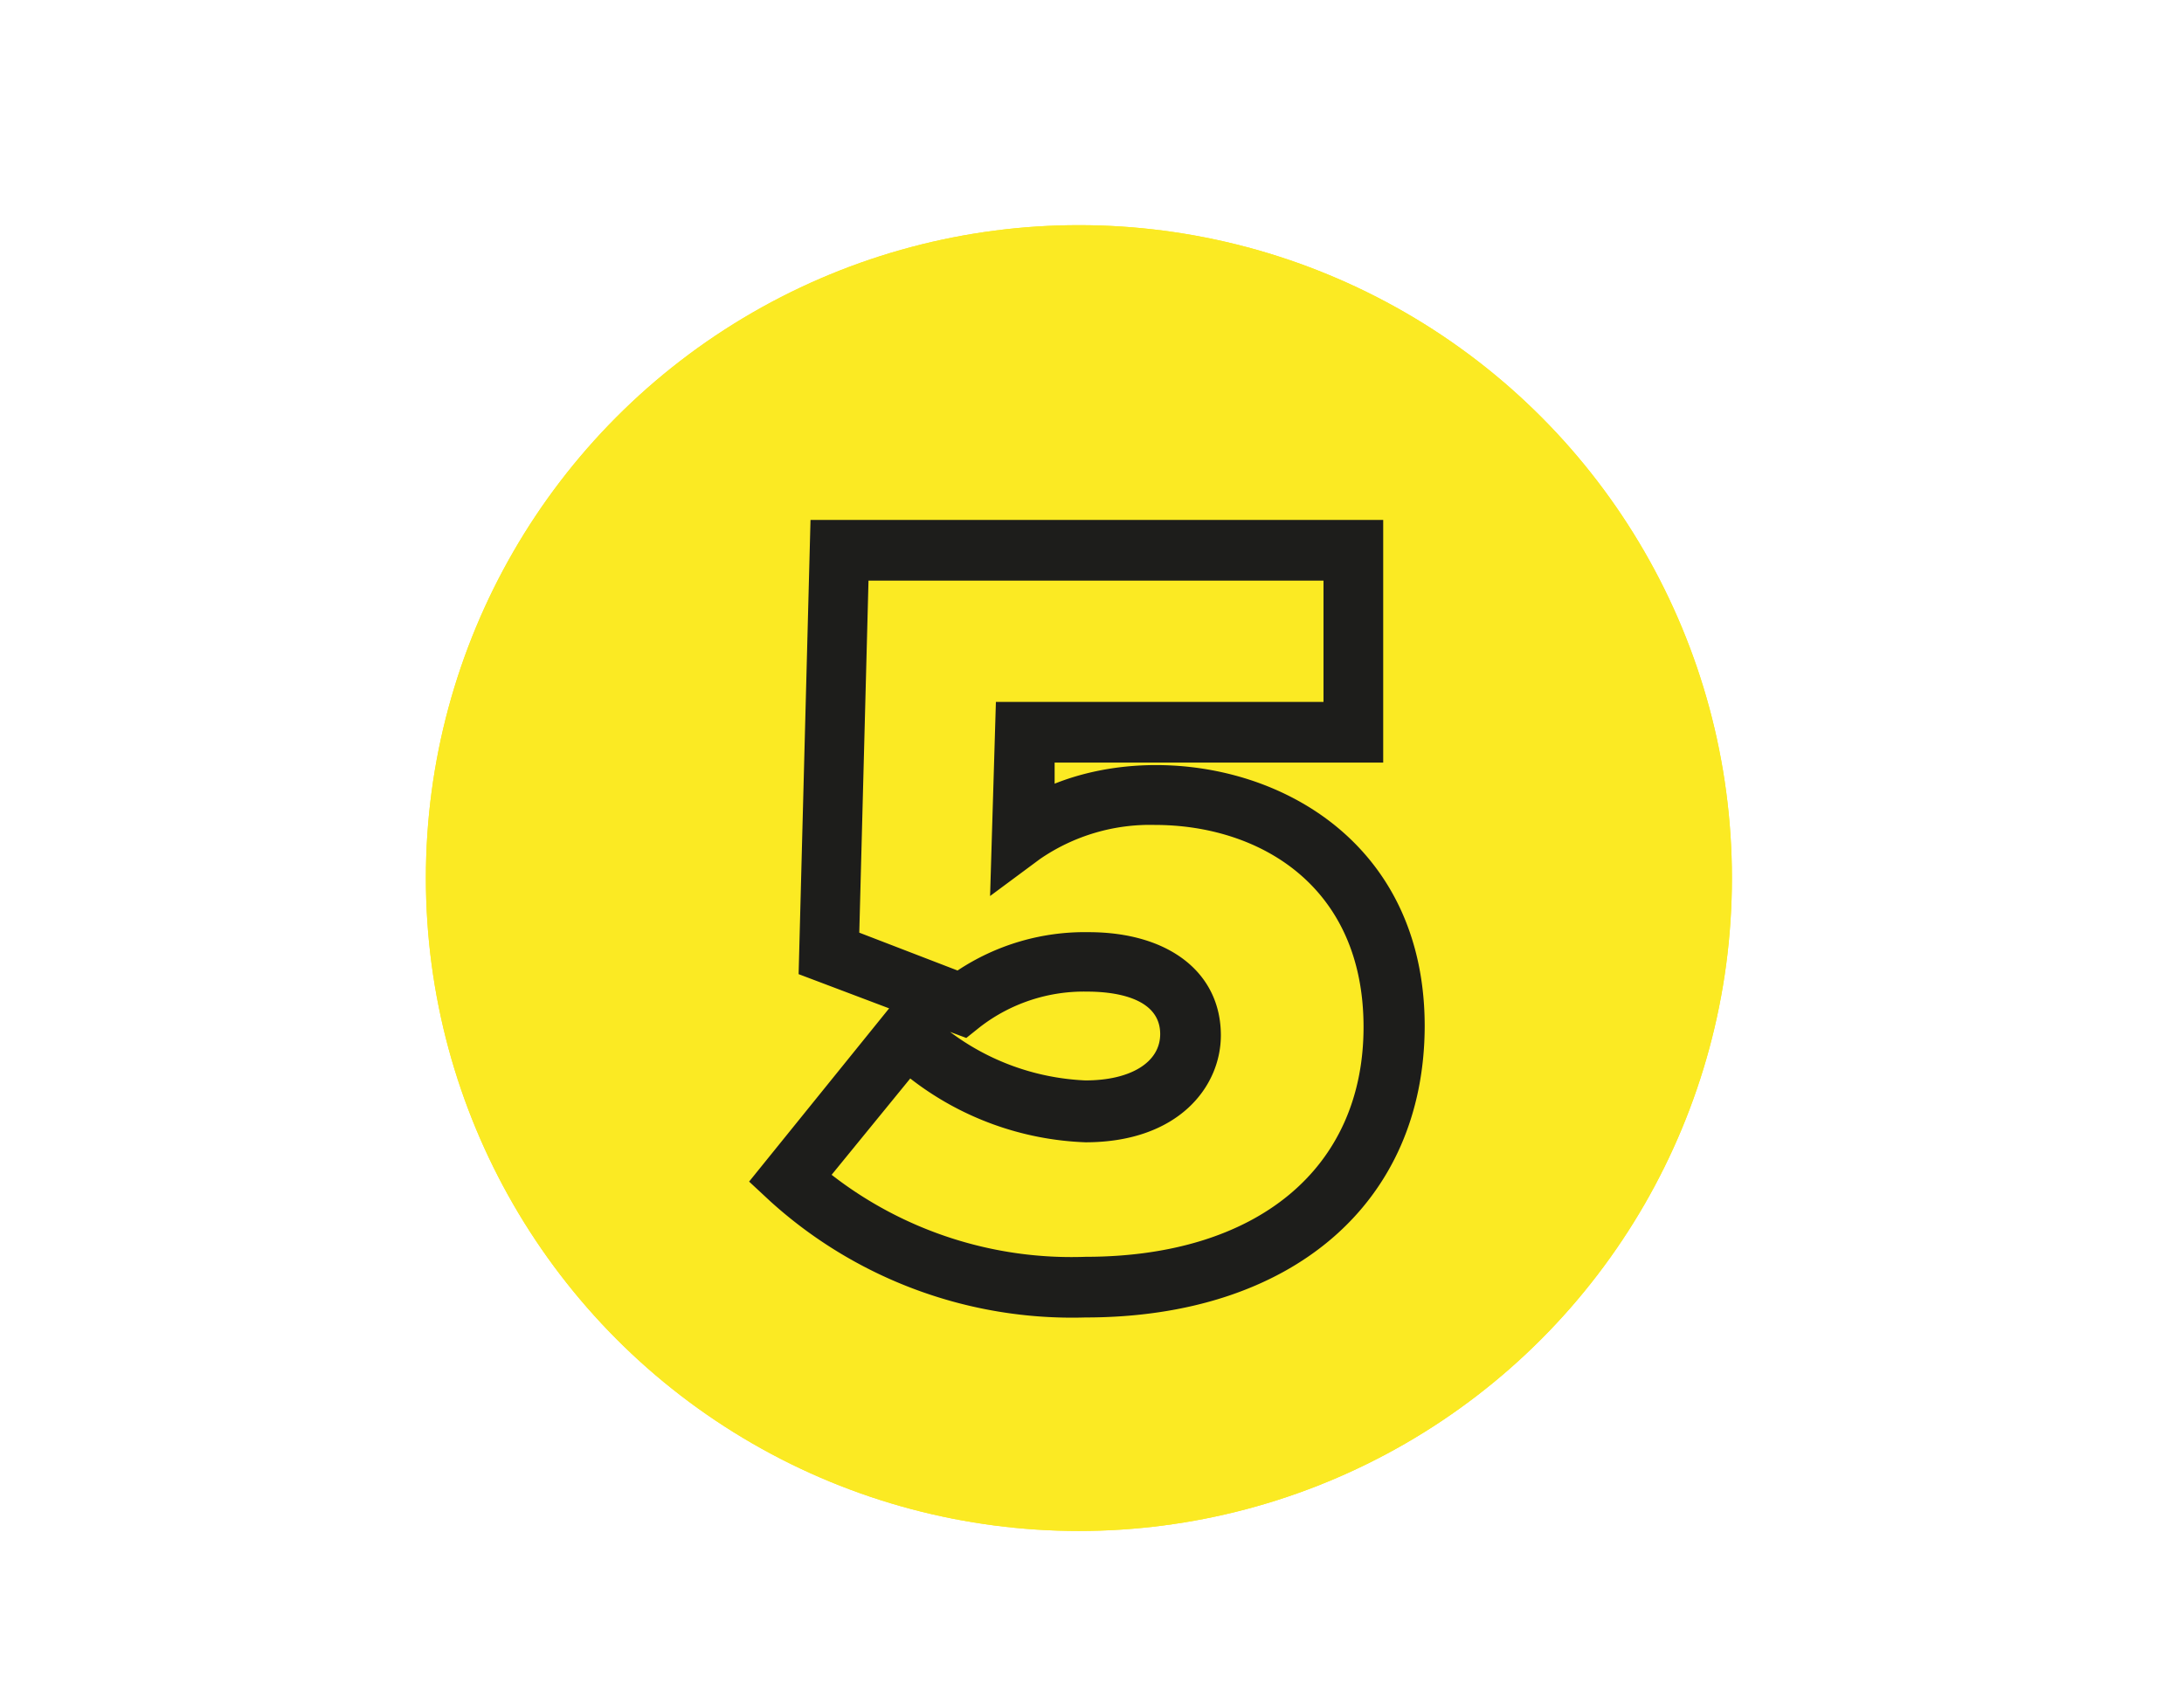 <svg xmlns="http://www.w3.org/2000/svg" width="90" height="70" viewBox="0 0 90 70"><defs><style>.a{fill:#fbea23;}.b{fill:#1d1d1b;}</style></defs><title>ikony</title><circle class="a" cx="44.46" cy="36.19" r="26.91"/><circle class="a" cx="44.46" cy="36.19" r="26.91"/><path class="b" d="M44.73,54.3a18.52,18.52,0,0,1-13-4.8l-.86-.8,5.77-7.14-3.73-1.41.49-18.72H57v10H43.46l0,.87c5.83-2.33,15.25.55,15.25,10C58.69,49.6,53.21,54.3,44.73,54.3ZM34.27,48.42A16.1,16.1,0,0,0,44.73,51.8c7.06,0,11.46-3.63,11.46-9.47S51.87,34,47.59,34a8,8,0,0,0-4.74,1.41L40.8,36.93l.24-8h13.5v-5H35.79l-.38,14.51L39.46,40a9.47,9.47,0,0,1,5.4-1.58c3.31,0,5.45,1.67,5.45,4.25,0,2.12-1.75,4.41-5.58,4.41a12.49,12.49,0,0,1-7.22-2.63Zm4.88-5.89a10,10,0,0,0,5.58,2c1.87,0,3.08-.75,3.08-1.91,0-1.58-2.07-1.75-3-1.75a7,7,0,0,0-4.44,1.47l-.55.44Z"/></svg>